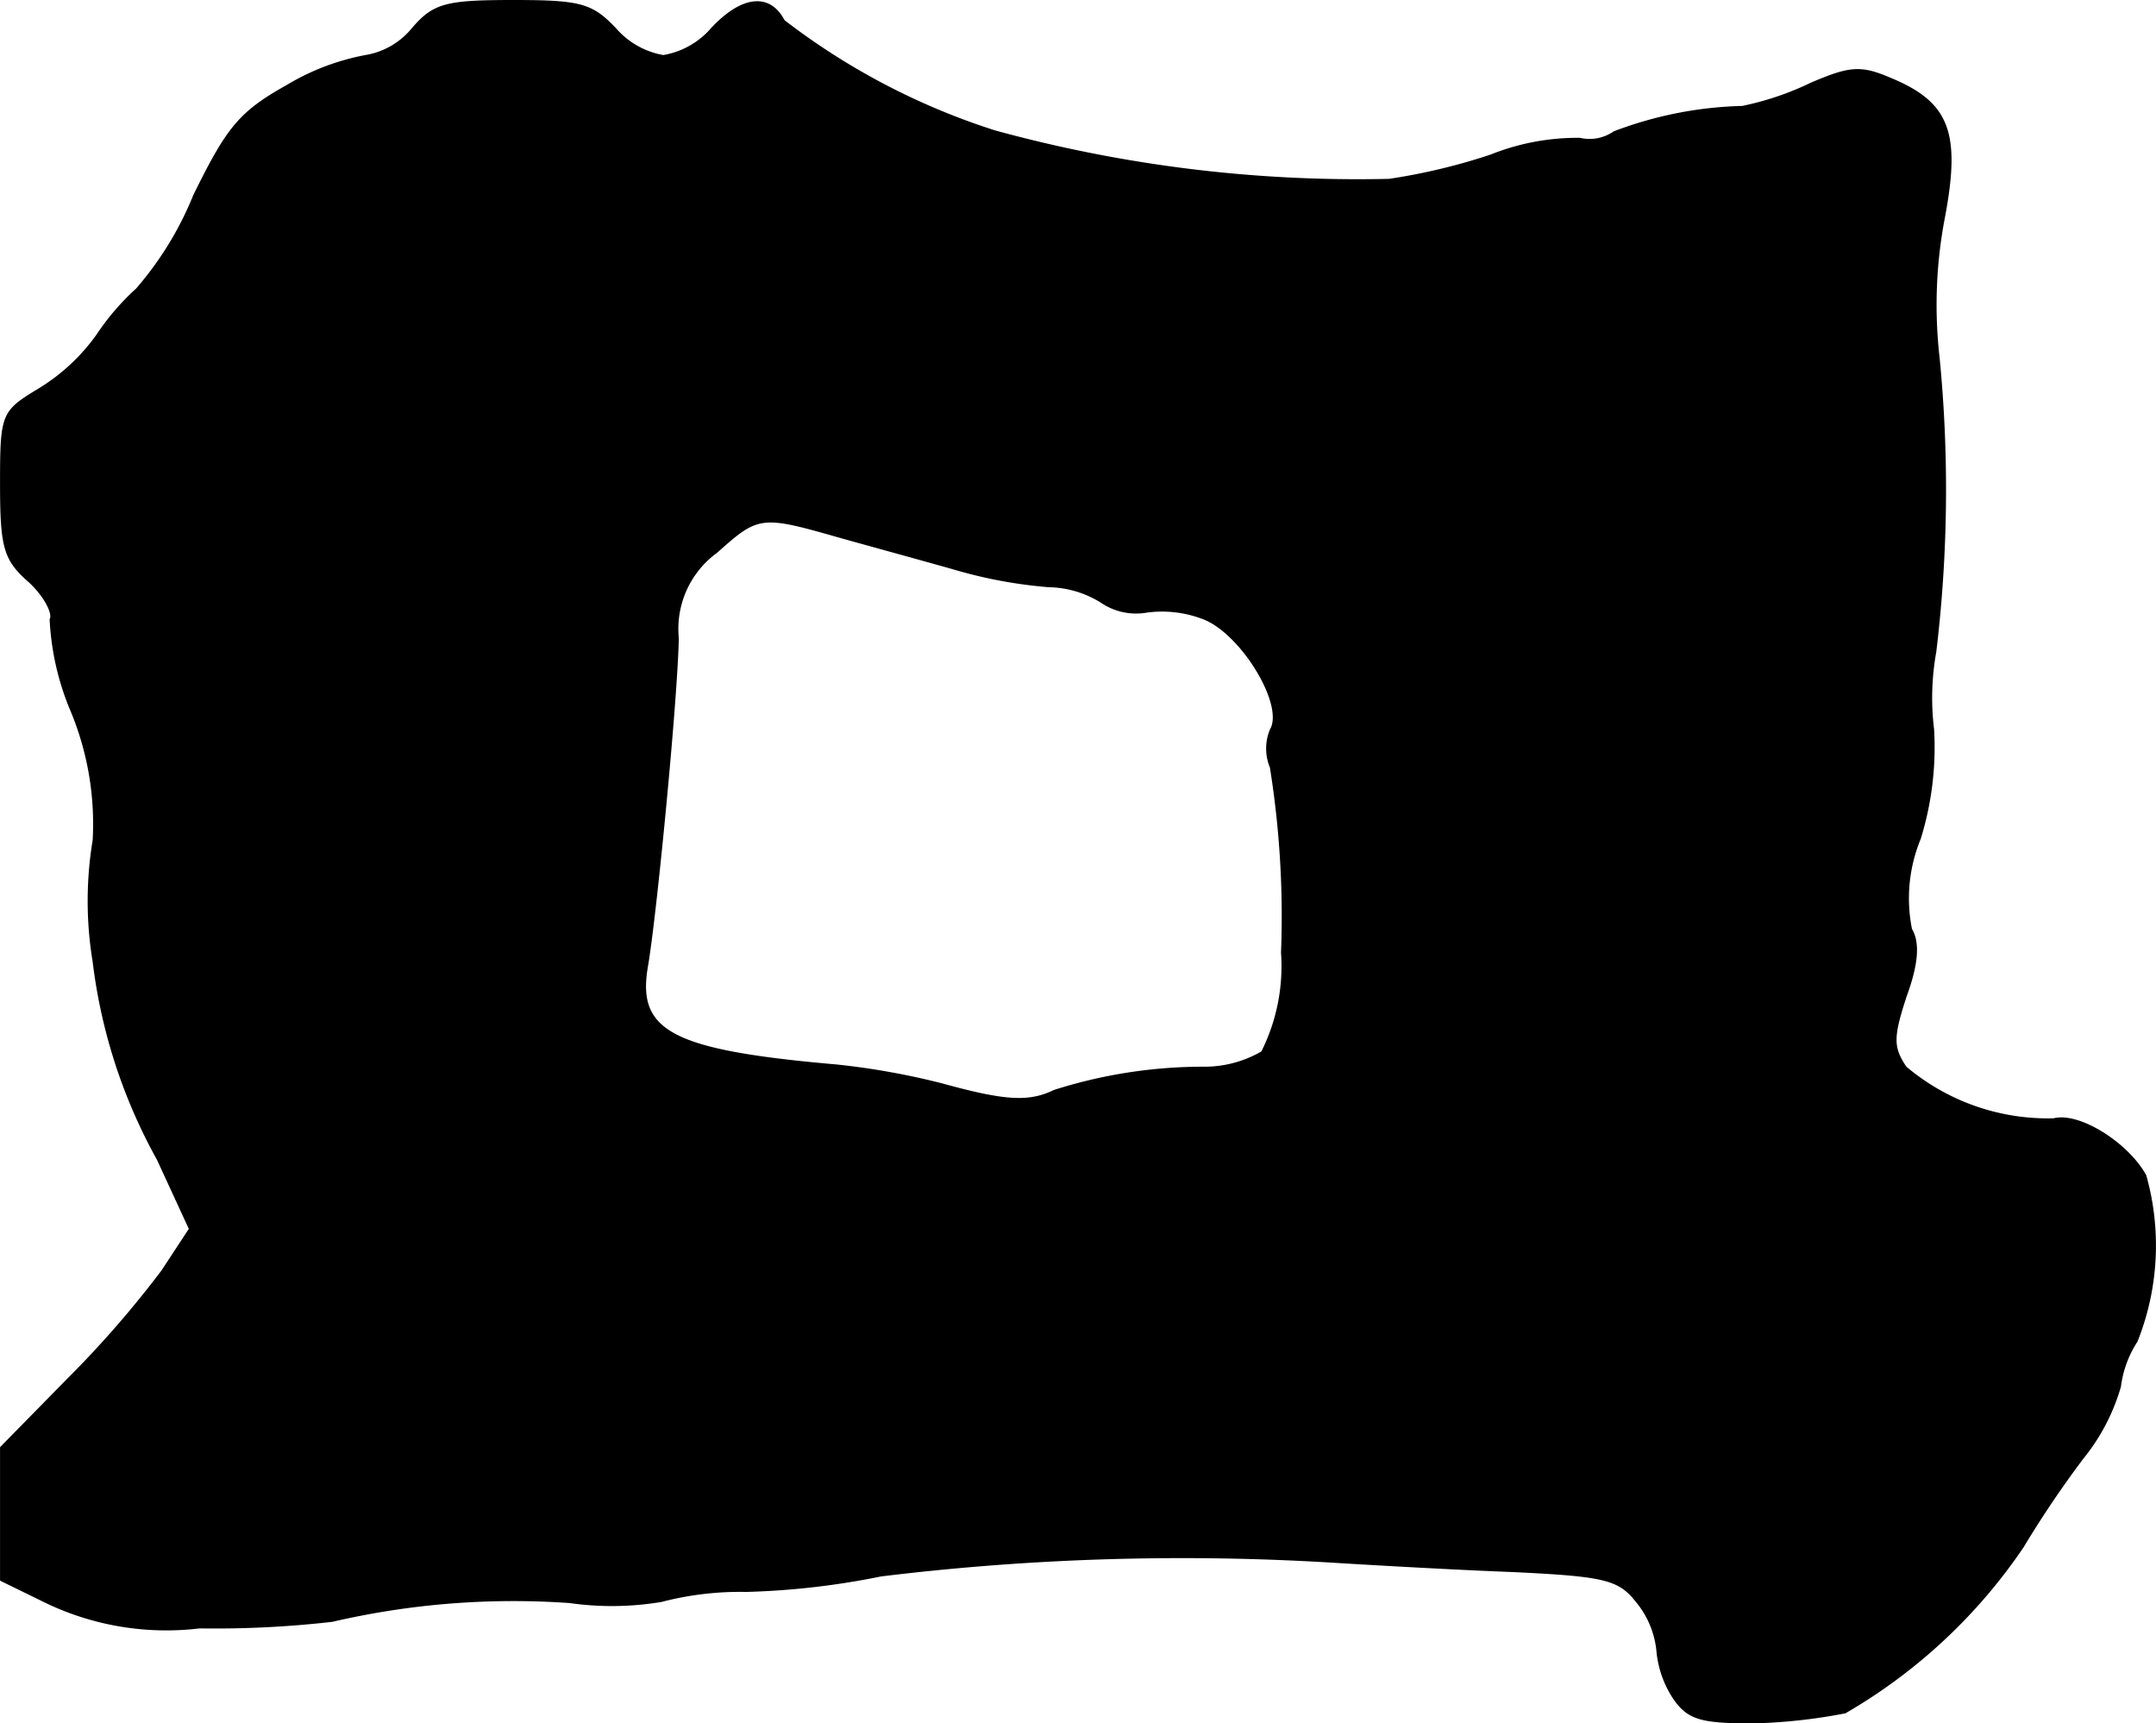<?xml version="1.0" encoding="UTF-8"?>
<svg xmlns="http://www.w3.org/2000/svg"
     version="1.1"
     width="4.172mm"
     height="3.335mm"
     viewBox="0 0 11.825 9.453">
   <defs>
      <style type="text/css"><![CDATA[
      .a {
        stroke: #000;
        stroke-linecap: round;
        stroke-linejoin: round;
        stroke-width: 0.01px;
      }
    ]]></style>
   </defs>
   <path class="a"
         d="M2.264.156a.422.422,0,0,1-.26.151,1.302,1.302,0,0,0-.43.164C1.313.617,1.247.702,1.065,1.071a1.827,1.827,0,0,1-.315.515,1.355,1.355,0,0,0-.218.254A1.085,1.085,0,0,1,.211,2.137c-.2.121-.206.133-.206.515,0,.351.018.418.157.539.085.079.133.176.115.206a1.469,1.469,0,0,0,.115.503,1.614,1.614,0,0,1,.121.709,2.038,2.038,0,0,0,0,.666A2.963,2.963,0,0,0,.865,6.359l.176.382-.151.23A5.625,5.625,0,0,1,.374,7.564L.005,7.94v.727l.26.127a1.526,1.526,0,0,0,.83.133,5.63,5.63,0,0,0,.727-.036,4.398,4.398,0,0,1,1.302-.103,1.643,1.643,0,0,0,.503-.006A1.713,1.713,0,0,1,4.093,8.727a4.257,4.257,0,0,0,.739-.085A13.626,13.626,0,0,1,7.364,8.57c.2.012.618.036.933.048.503.024.581.042.678.164a.502.502,0,0,1,.115.273.562.562,0,0,0,.091.26c.079.115.151.133.436.133A3.011,3.011,0,0,0,10.12,9.393a2.976,2.976,0,0,0,.975-.909,5.716,5.716,0,0,1,.327-.485,1.108,1.108,0,0,0,.206-.394.592.592,0,0,1,.091-.248,1.416,1.416,0,0,0,.048-.909c-.097-.176-.363-.345-.503-.309a1.208,1.208,0,0,1-.812-.285c-.073-.109-.073-.164,0-.388.067-.182.073-.297.03-.369a.859.859,0,0,1,.048-.497,1.688,1.688,0,0,0,.073-.6,1.423,1.423,0,0,1,.012-.424,7.423,7.423,0,0,0,.018-1.617,2.54,2.54,0,0,1,.03-.769C10.75.726,10.689.562,10.362.429c-.157-.067-.218-.061-.43.03a1.601,1.601,0,0,1-.376.127,2.116,2.116,0,0,0-.703.139.237.237,0,0,1-.188.036A1.277,1.277,0,0,0,8.176.853a3.31,3.31,0,0,1-.557.133A7.522,7.522,0,0,1,5.456.72,3.776,3.776,0,0,1,4.299.114c-.079-.151-.23-.133-.394.042a.45.45,0,0,1-.267.151A.45.45,0,0,1,3.373.156C3.245.023,3.185.005,2.815.005S2.379.023,2.264.156ZM4.578,2.937c.17.048.46.127.654.182a2.558,2.558,0,0,0,.521.097A.561.561,0,0,1,6.038,3.3a.34.34,0,0,0,.254.055.629.629,0,0,1,.321.042c.206.091.436.472.357.606a.268.268,0,0,0,0,.206A5.177,5.177,0,0,1,7.031,5.226a1.049,1.049,0,0,1-.109.545.629.629,0,0,1-.327.085,2.693,2.693,0,0,0-.812.127c-.139.067-.267.061-.618-.036a4.053,4.053,0,0,0-.575-.103c-.902-.079-1.102-.182-1.042-.539.048-.273.164-1.472.17-1.805a.521.521,0,0,1,.212-.472C4.154,2.828,4.172,2.821,4.578,2.937Z"/>
</svg>
